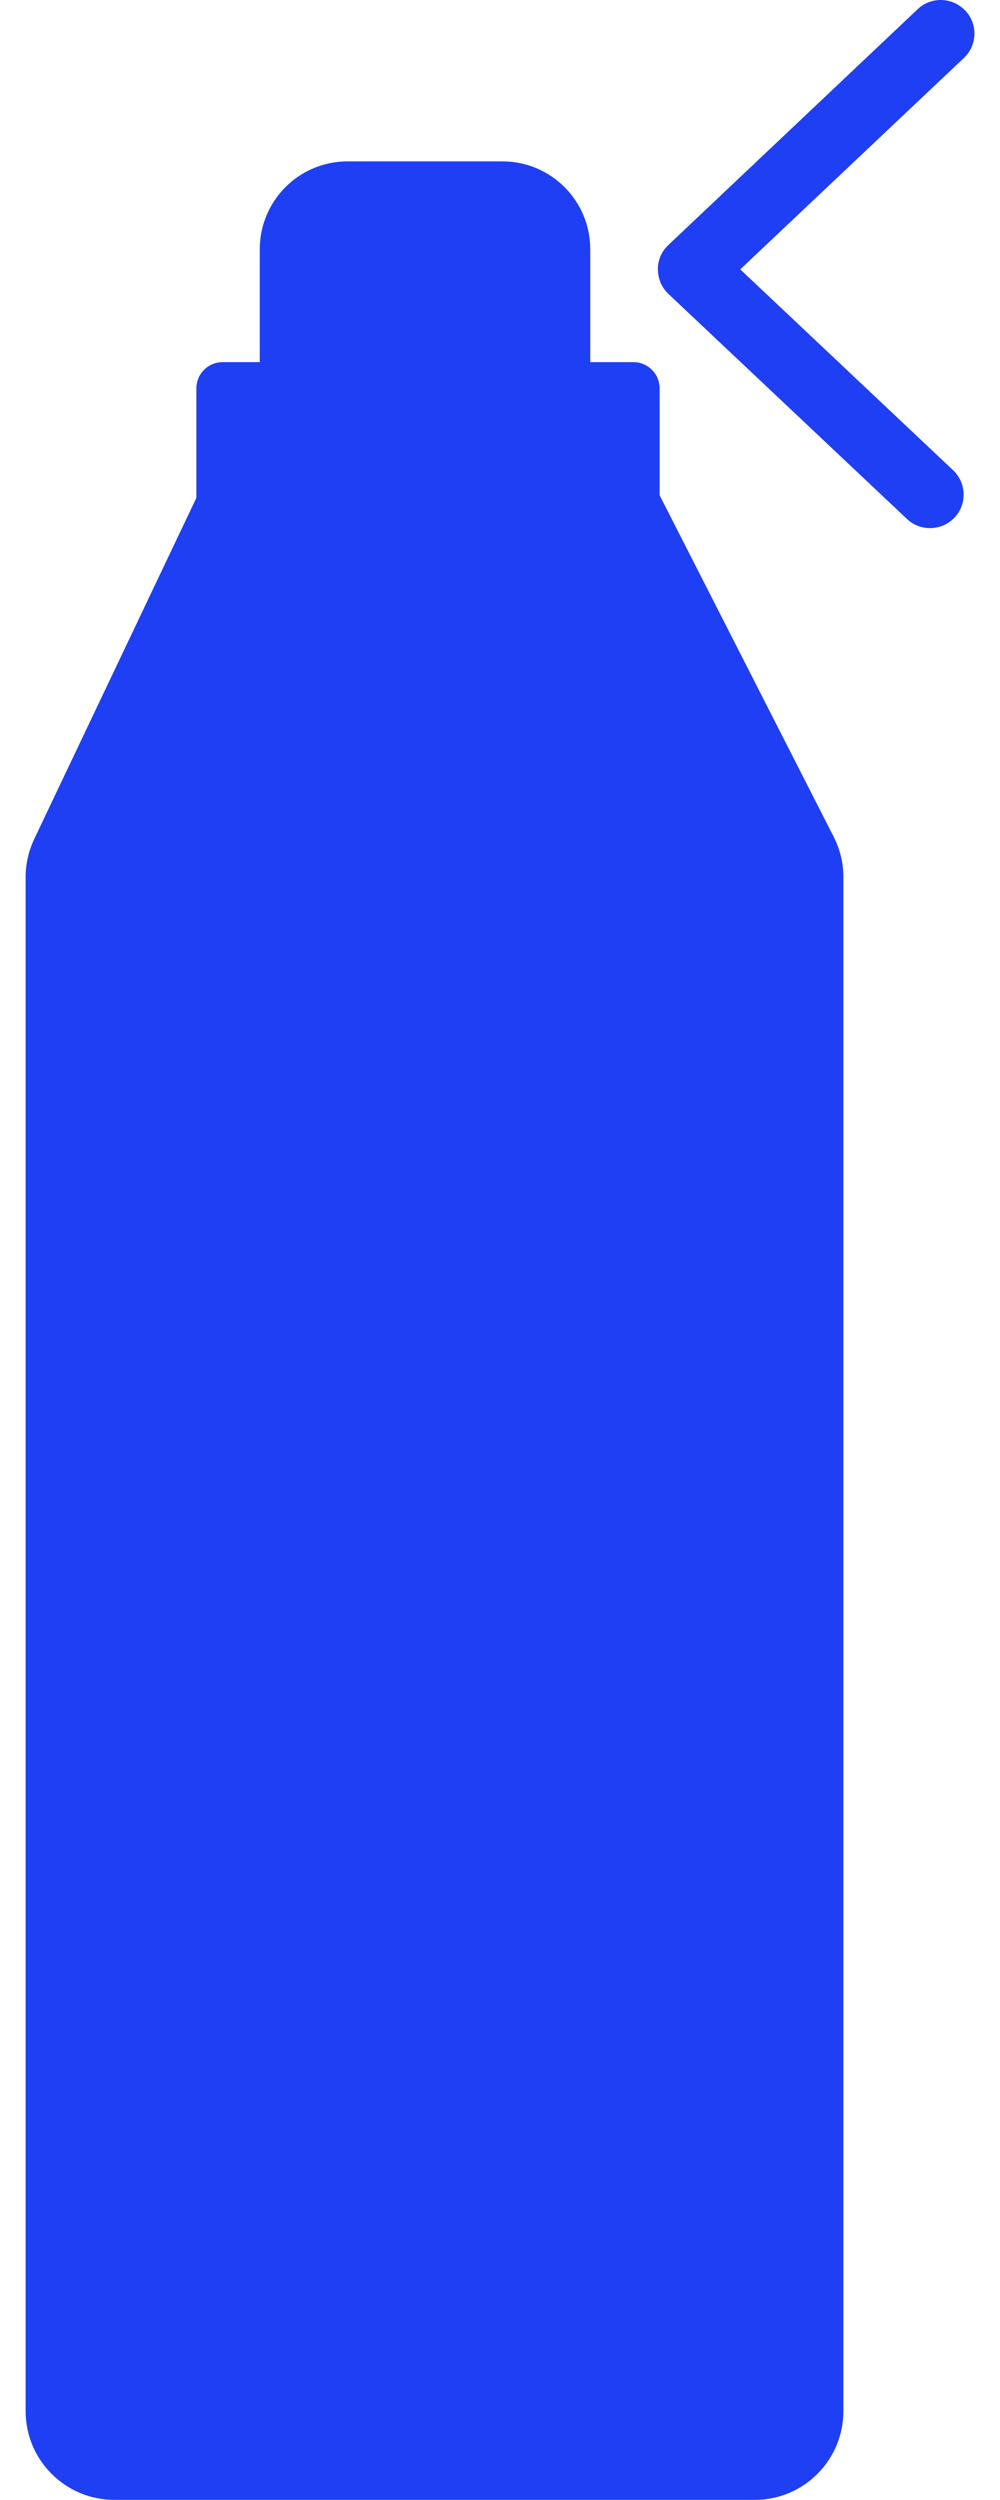 <svg width="8" height="20" viewBox="0 0 8 20" fill="none" xmlns="http://www.w3.org/2000/svg">
<path d="M6.67 6.694L6.663 6.68C6.663 6.68 6.662 6.679 6.661 6.678L5.277 3.962V3.108C5.277 2.991 5.183 2.897 5.066 2.897H4.722V1.995C4.722 1.606 4.408 1.291 4.019 1.291H2.781C2.392 1.291 2.078 1.606 2.078 1.995V2.897H1.781C1.665 2.897 1.571 2.991 1.571 3.108V3.983L0.272 6.716C0.23 6.807 0.205 6.908 0.205 7.016V19.289C0.205 19.681 0.523 19.999 0.915 19.999H6.038C6.43 19.999 6.747 19.681 6.747 19.289V7.016C6.747 6.9 6.719 6.791 6.669 6.694H6.67ZM7.721 0.084C7.619 -0.023 7.45 -0.029 7.342 0.073L5.346 1.961C5.293 2.011 5.262 2.082 5.263 2.156C5.264 2.23 5.293 2.3 5.347 2.351L7.257 4.153C7.309 4.202 7.375 4.225 7.441 4.225C7.512 4.225 7.583 4.197 7.636 4.141C7.738 4.033 7.732 3.864 7.625 3.762L5.922 2.155L7.712 0.463C7.819 0.361 7.824 0.192 7.722 0.084H7.721Z" fill="#1F3FF4"/>
</svg>
